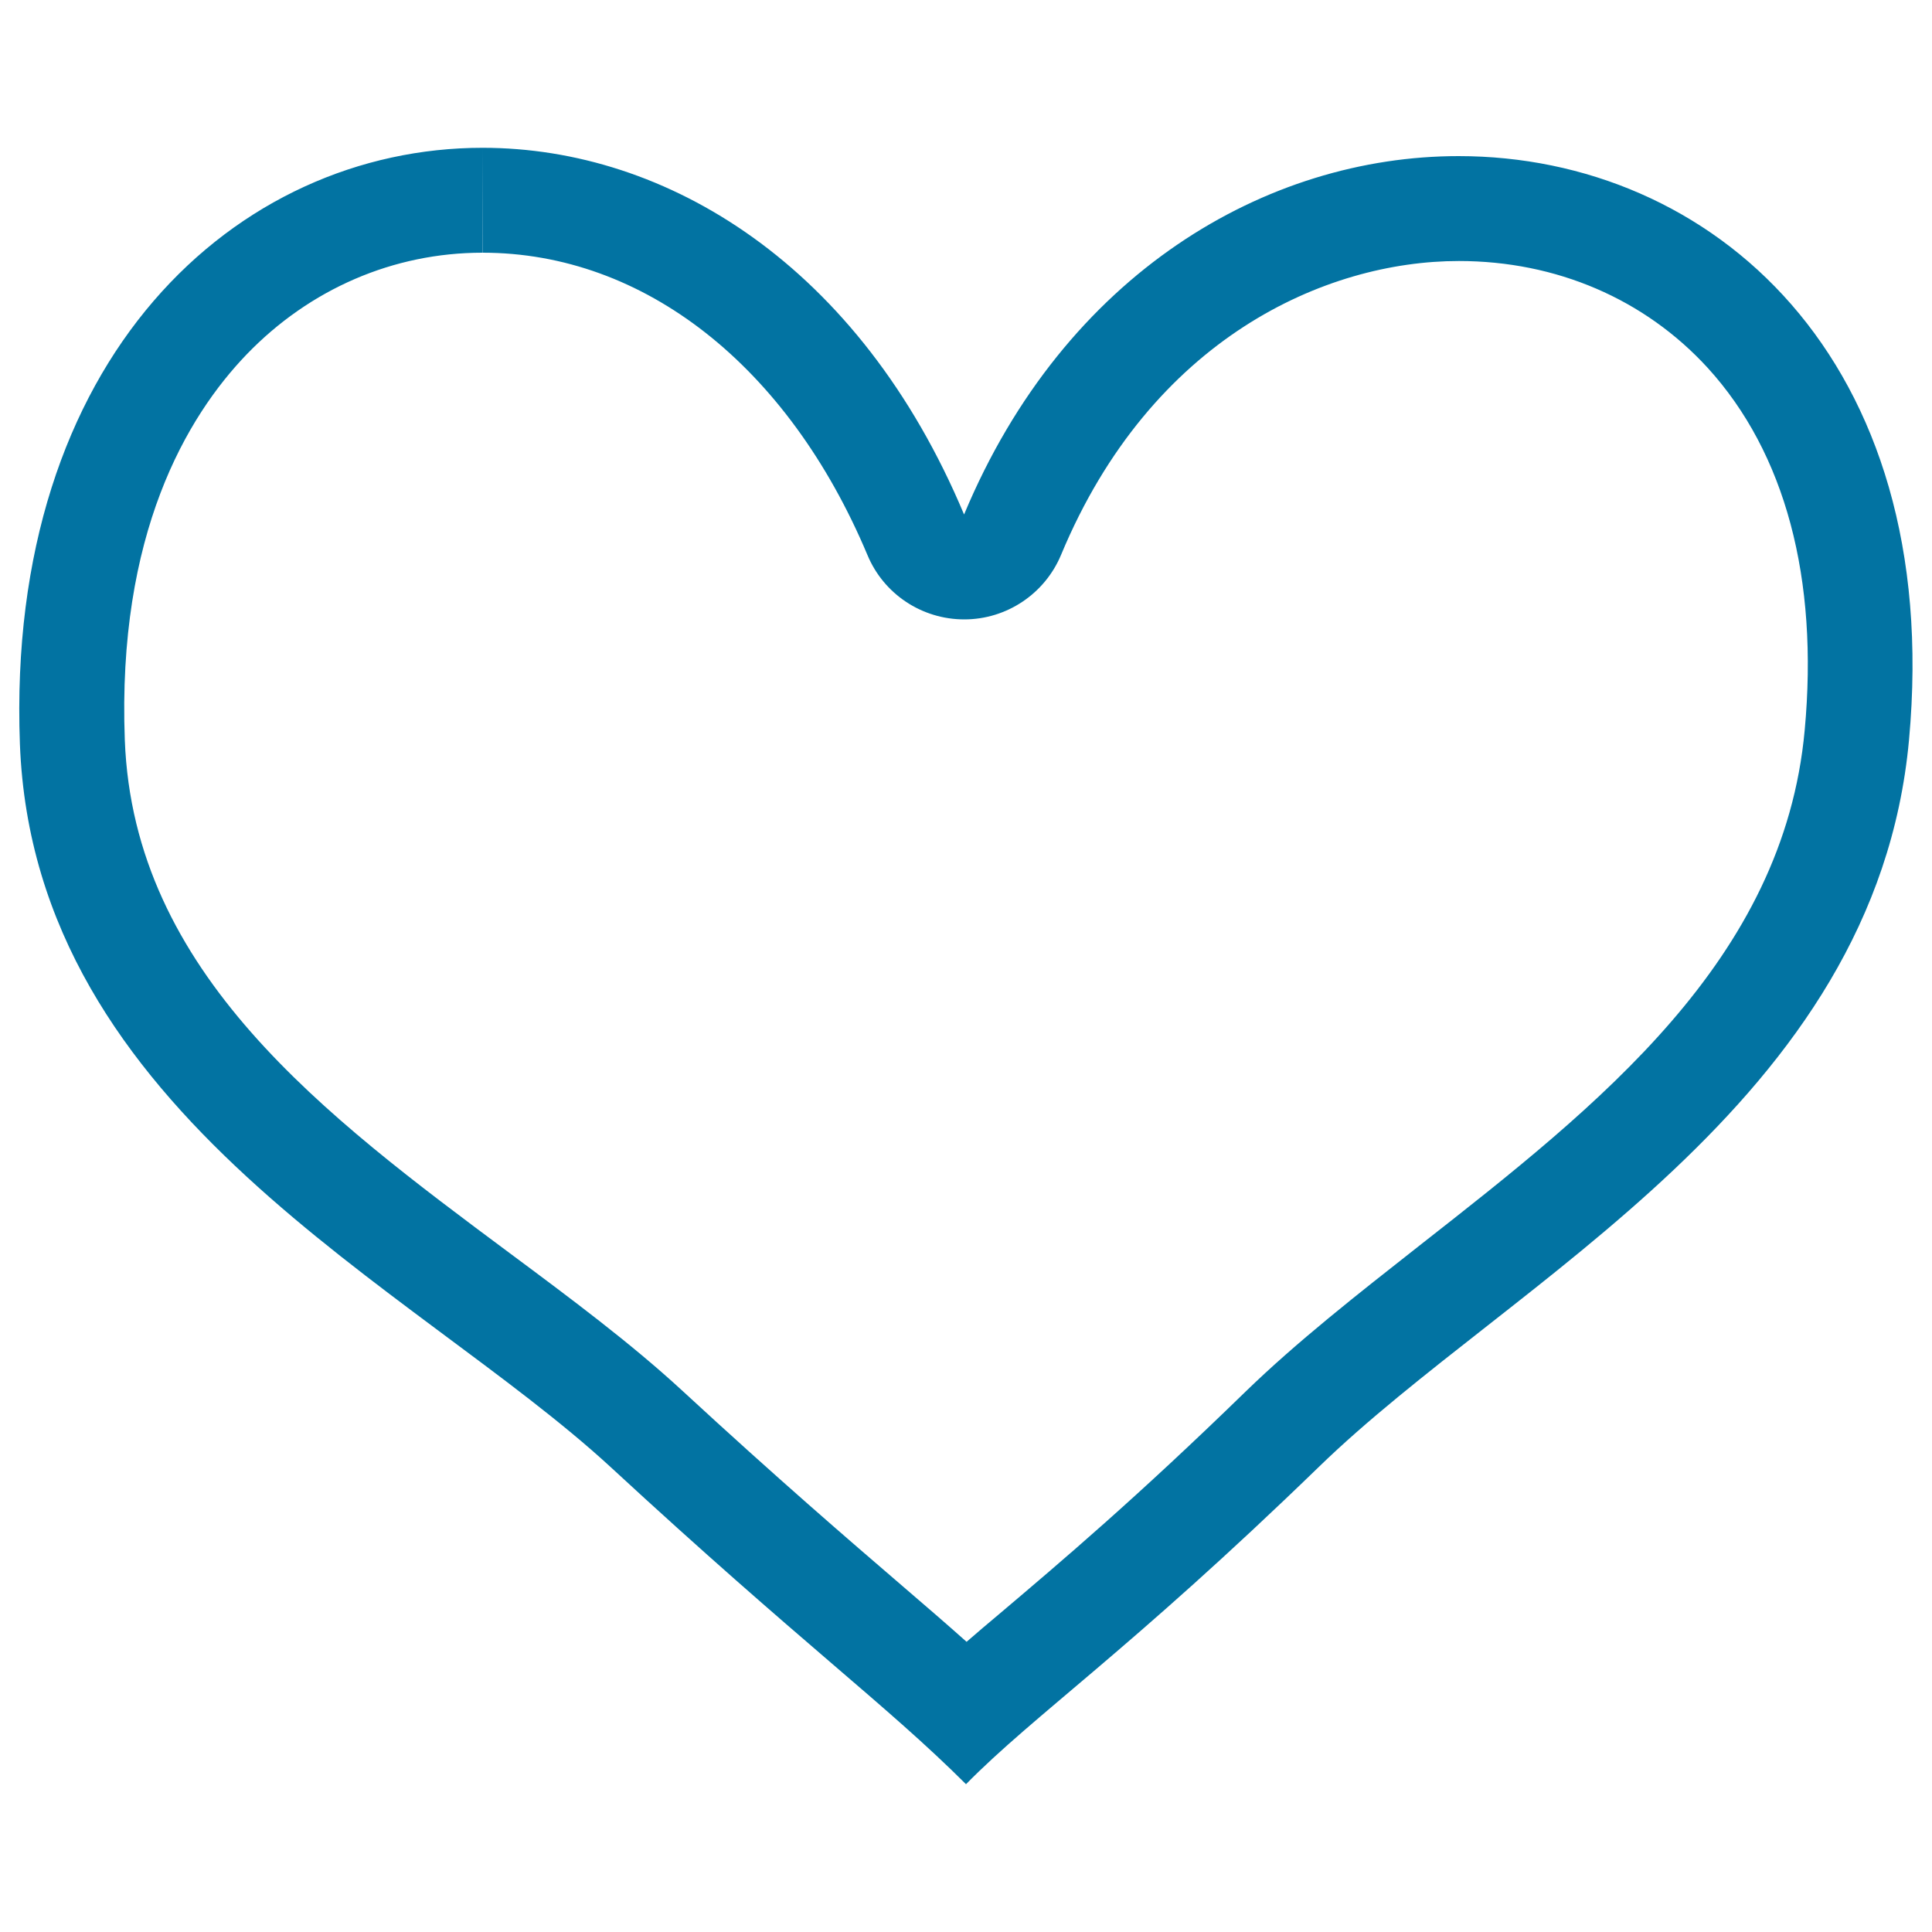 <svg xmlns="http://www.w3.org/2000/svg" viewBox="0 0 1000 1000" style="fill:#0273a2">
<title>Not Concerned SVG icon</title>
<path d="M249.8,76.5v54.3c83.5,0,158,58.5,199.2,156.5c8.4,20.2,28.2,33.3,50.1,33.3l0,0c22,0,41.7-13.3,50.1-33.4C595.9,175,686.2,135.1,755.1,135.1c50.5,0,96.2,19.7,128.8,55.3c40.1,44,57.5,108.9,50.2,187.6c-10.9,118.9-106.5,193.9-199,266.4c-32.7,25.7-63.7,50-90.4,75.9c-56.5,55-95.5,88-126.9,114.6c-6.2,5.2-12,10.1-17.5,14.9c-10.2-9.1-21.1-18.5-33.1-28.8c-28.5-24.5-64.1-55.1-114.5-101.6c-26.2-24.1-56.6-46.8-88.9-70.8C168.1,577.4,69.1,503.6,64.6,383c-4-106.6,32.1-167.4,63.1-199.6c32.7-33.9,76-52.6,122-52.6L249.8,76.5 M249.8,76.5C122.4,76.5,2.9,185.1,10.3,385C17.5,577.1,214.1,665.5,316,759.3C415.5,851.2,458.4,882,500,923.5c35.3-35.9,84.4-69,182.6-164.2c100-97.2,288.2-187.6,305.5-376.3c18.2-198.2-102.9-302.2-233.1-302.2c-99.3,0-203.8,60.4-256,185.5C444.9,137.3,345.2,76.5,249.8,76.5L249.8,76.5z"/>
</svg>